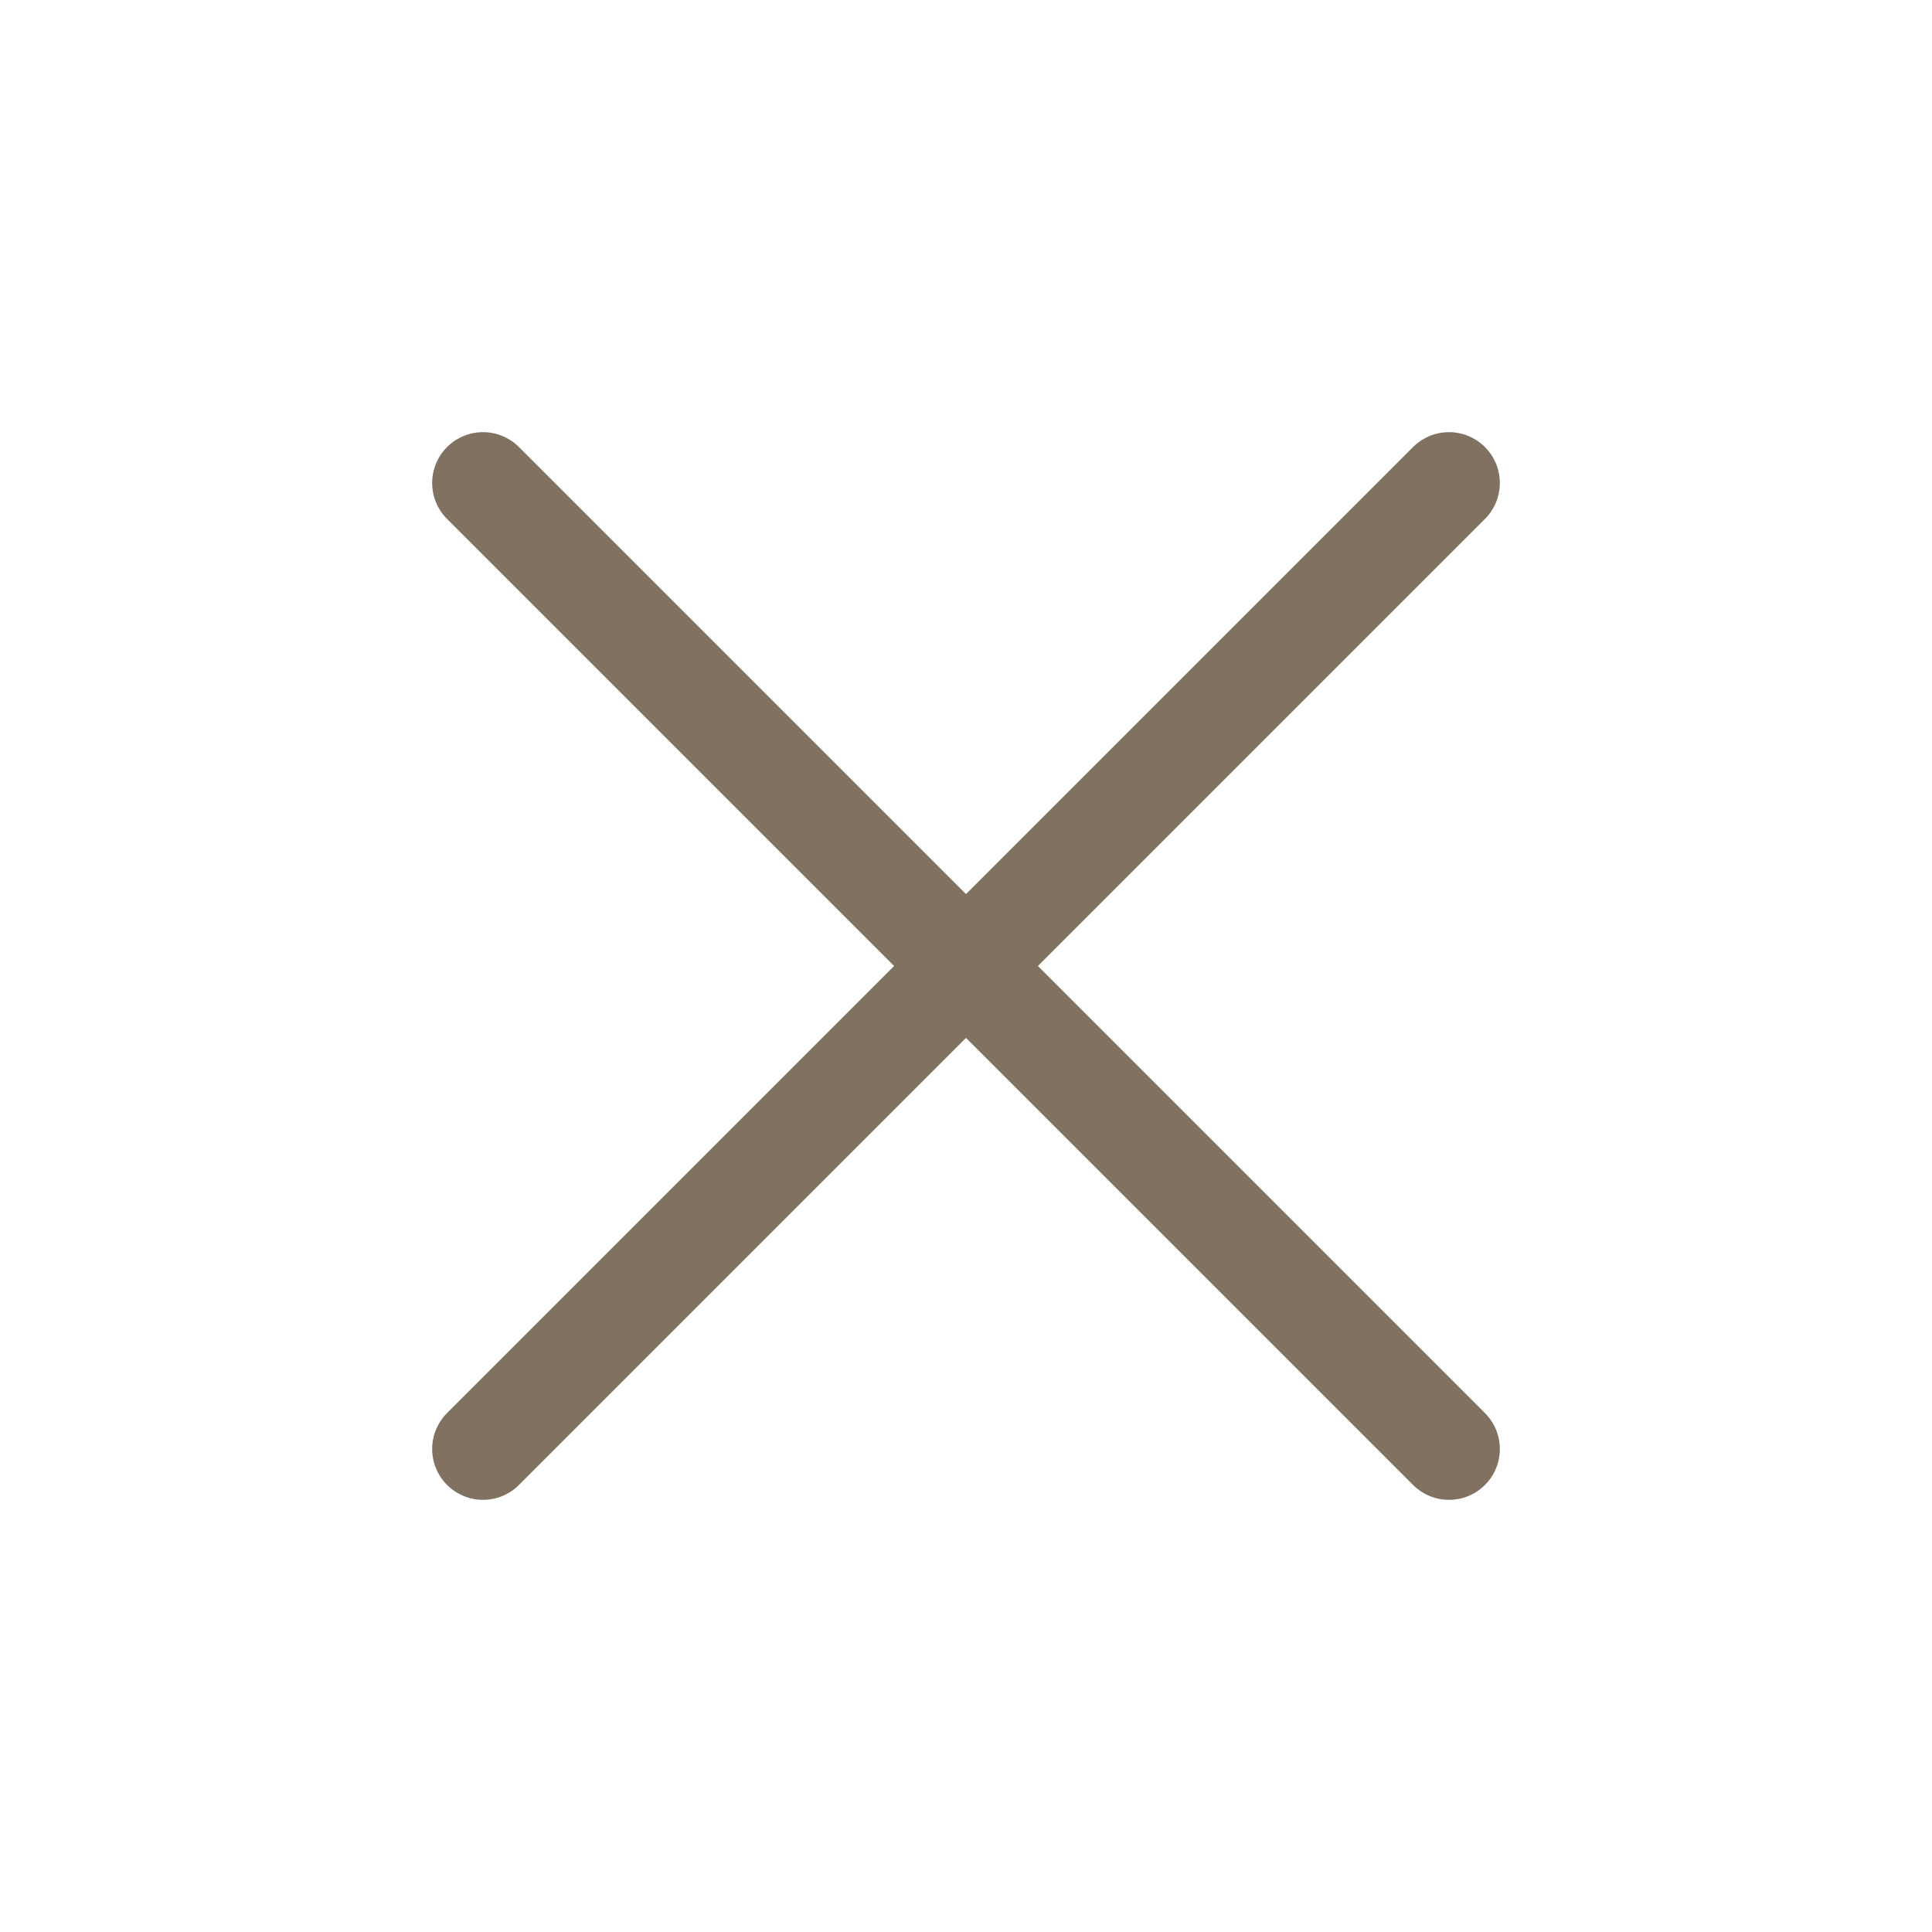 <svg width="38" height="38" viewBox="0 0 38 38" fill="none" xmlns="http://www.w3.org/2000/svg">
<path d="M9.5 9.5L28.5 28.5" stroke="#807160" stroke-width="2" stroke-miterlimit="10" stroke-linecap="round"/>
<path d="M9.5 28.5L28.5 9.5" stroke="#807160" stroke-width="2" stroke-miterlimit="10" stroke-linecap="round"/>
</svg>
